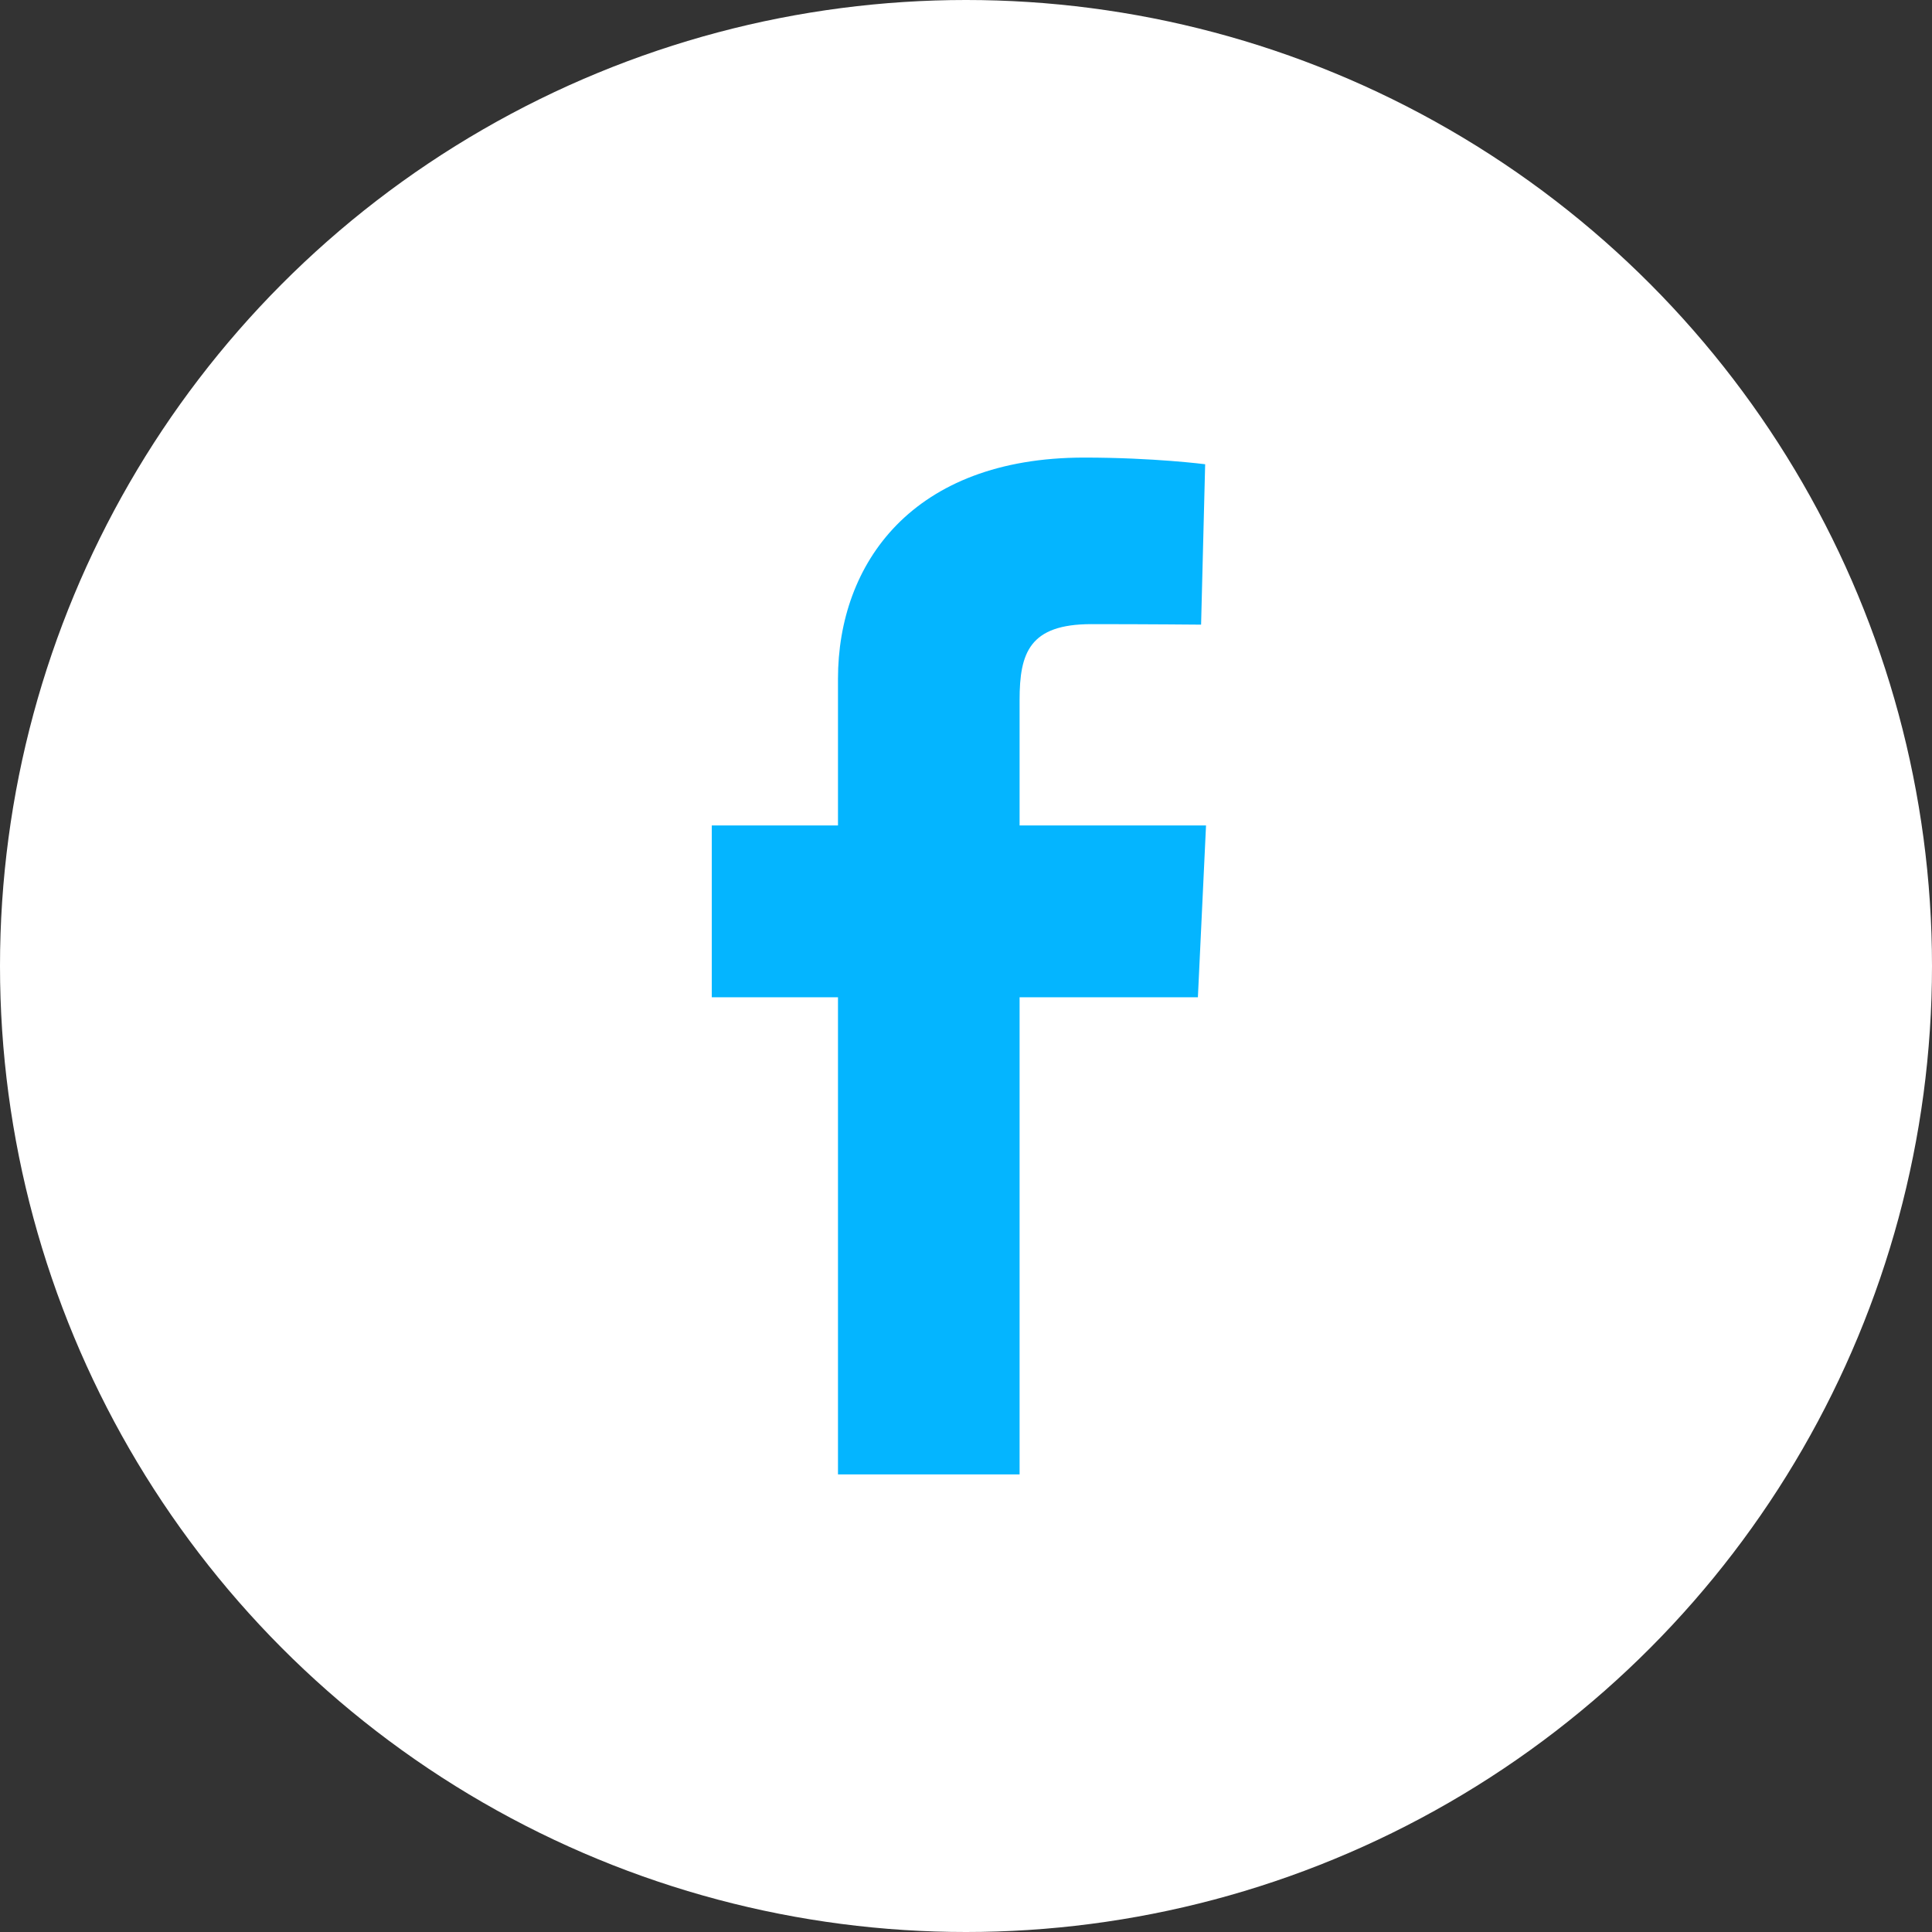 <svg width="38" height="38" viewBox="0 0 38 38" fill="none" xmlns="http://www.w3.org/2000/svg">
<rect x="0" y="0" width="38" height="38" fill="#333333" stroke="none"/>
<circle cx="19" cy="19" r="19" fill="white"/>
<path d="M16.482 29V19.615H14V16.236H16.482V13.351C16.482 11.083 17.947 9 21.325 9C22.692 9 23.704 9.131 23.704 9.131L23.624 12.286C23.624 12.286 22.593 12.276 21.467 12.276C20.249 12.276 20.054 12.838 20.054 13.769V16.236H23.721L23.561 19.615H20.054V29H16.482Z" fill="#04B5FF"/>
</svg>
